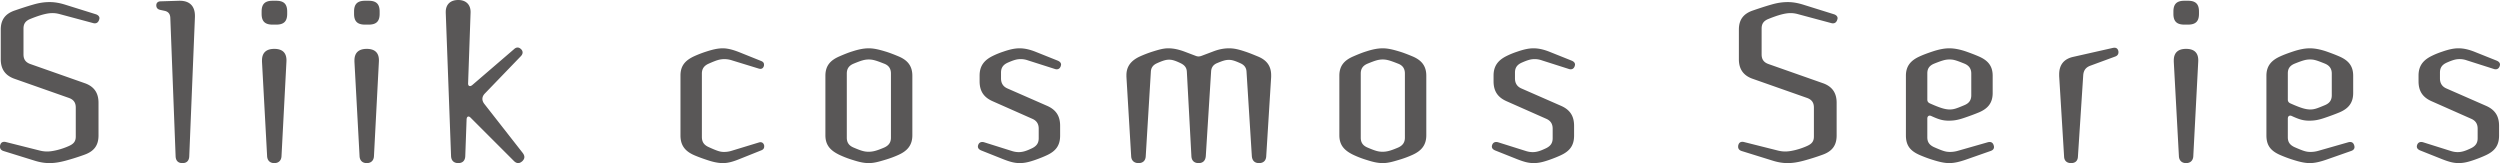 <svg viewBox="0 0 395.9 25.83" xmlns="http://www.w3.org/2000/svg"><path d="M.54 23.91c-.36-.12-.54-.36-.54-.66 0-.09 0-.18.03-.27.12-.45.45-.6.93-.48l5.37 1.35c.99.24 1.74.15 2.73-.09.6-.15 1.23-.36 1.83-.63.75-.33 1.11-.72 1.11-1.5v-4.59c0-.78-.33-1.26-1.08-1.53l-8.61-3.03C.84 11.97.12 10.95.12 9.39V4.68c0-1.56.72-2.52 2.25-3.03.96-.33 1.95-.66 2.91-.93C6.21.45 7.02.33 7.86.33s1.62.15 2.49.42l4.8 1.5c.39.12.6.36.6.63 0 .06-.03.18-.06.27-.15.45-.48.63-.93.51L9.51 2.25c-.96-.27-1.71-.21-2.73.06-.66.18-1.32.42-1.98.69-.75.3-1.08.75-1.08 1.53v4.08c0 .78.33 1.26 1.08 1.53l8.61 3.03c1.47.51 2.19 1.53 2.19 3.09v5.19c0 1.59-.72 2.52-2.25 3.06-.99.36-1.95.66-2.94.93-.9.24-1.71.39-2.58.39-.81 0-1.62-.15-2.46-.42zm27.27.84-.84-21.93c-.03-.63-.33-.99-.93-1.11l-.69-.15c-.39-.09-.6-.33-.6-.72s.27-.63.69-.63l2.88-.09h.15c1.56 0 2.4.84 2.4 2.4v.15l-.9 22.08c-.03.69-.39 1.08-1.08 1.08s-1.05-.39-1.08-1.08zM41.43 2.19v-.36c0-1.2.54-1.71 1.74-1.71h.57c1.2 0 1.74.51 1.74 1.71v.36c0 1.2-.54 1.71-1.74 1.71h-.57c-1.2 0-1.74-.51-1.74-1.71zm.87 22.53-.81-14.94v-.21c0-1.29.75-1.83 1.95-1.83 1.26 0 2.01.6 1.92 2.04l-.78 14.94c-.03.69-.45 1.11-1.14 1.11s-1.11-.42-1.14-1.11zM56.07 2.19v-.36c0-1.2.54-1.71 1.74-1.71h.57c1.2 0 1.74.51 1.74 1.71v.36c0 1.2-.54 1.71-1.74 1.71h-.57c-1.2 0-1.74-.51-1.74-1.71zm.87 22.53-.81-14.94v-.21c0-1.29.75-1.83 1.95-1.83 1.26 0 2.01.6 1.92 2.04l-.78 14.94c-.03.69-.45 1.11-1.14 1.11s-1.11-.42-1.14-1.11zm14.49 0-.84-22.68v-.15c0-1.2.75-1.89 1.98-1.89s2.01.75 1.95 2.04l-.39 11.13c-.03.48.3.6.66.3l6.63-5.7c.36-.33.75-.33 1.11.03.33.33.3.75-.06 1.11l-5.67 5.88c-.51.51-.54 1.11-.09 1.68l6.06 7.74c.18.24.27.45.27.66 0 .24-.12.45-.33.66-.21.18-.42.3-.66.3-.21 0-.45-.12-.66-.33l-6.87-6.87c-.33-.33-.6-.18-.63.27l-.21 5.82c-.03.72-.42 1.11-1.11 1.11s-1.11-.39-1.14-1.11zm38.49-.15c-1.44-.63-2.16-1.56-2.16-3.12v-9.48c0-1.56.75-2.4 2.16-3.06.66-.3 1.29-.54 1.95-.75.93-.3 1.77-.51 2.58-.51s1.65.24 2.58.6l3.51 1.41c.3.12.45.3.45.57 0 .09 0 .15-.03.24-.12.39-.42.51-.81.39l-4.2-1.29c-.45-.15-.87-.21-1.29-.21-.72.03-1.14.15-2.43.72-.69.3-1.08.78-1.08 1.56v10.05c0 .78.33 1.26 1.05 1.59 1.5.69 1.92.78 2.46.78.42 0 .84-.06 1.29-.21l4.23-1.29c.39-.12.69.03.81.39.03.09.03.15.03.24 0 .3-.15.48-.42.6l-3.6 1.44c-.9.36-1.71.6-2.52.6s-1.68-.21-2.64-.54c-.63-.21-1.29-.45-1.92-.72zm25.08.75a15.1 15.1 0 0 1-2.1-.81c-1.41-.69-2.19-1.53-2.19-3.09V12c0-1.56.75-2.43 2.19-3.06.69-.3 1.41-.6 2.1-.81.93-.3 1.77-.48 2.58-.48s1.65.21 2.55.48c.72.21 1.47.51 2.19.81 1.41.6 2.16 1.5 2.16 3.06v9.42c0 1.56-.78 2.46-2.16 3.09-.72.33-1.47.6-2.19.81-.9.27-1.71.51-2.55.51s-1.65-.21-2.58-.51zm5.01-1.95c.69-.3 1.08-.78 1.08-1.56V11.64c0-.78-.36-1.29-1.08-1.56-1.29-.51-1.8-.66-2.43-.66-.69 0-1.23.18-2.4.66-.72.3-1.08.78-1.08 1.56v10.17c0 .78.36 1.26 1.08 1.56 1.26.54 1.74.66 2.37.66s1.2-.12 2.46-.66zm15.36.45c-.33-.15-.51-.33-.51-.63 0-.09.03-.18.06-.27.15-.39.51-.51.93-.39l4.29 1.35c.45.15.81.21 1.2.21.69 0 1.32-.24 2.13-.63.66-.33 1.02-.78 1.02-1.56v-1.53c0-.75-.33-1.26-1.02-1.56l-6.3-2.79c-1.41-.63-2.04-1.62-2.04-3.15v-.9c0-1.56.75-2.46 2.1-3.12.54-.27 1.08-.48 1.62-.66.96-.33 1.77-.54 2.61-.54s1.68.21 2.58.57l3.45 1.38c.36.15.54.36.54.63 0 .06-.03.18-.06.27-.15.42-.51.57-.93.42l-4.23-1.35c-.42-.15-.81-.21-1.17-.21-.57 0-1.05.12-2.07.57-.72.33-1.05.81-1.05 1.56v.93c0 .75.33 1.29 1.02 1.59l6.3 2.76c1.41.63 2.04 1.62 2.04 3.15v1.56c0 1.53-.66 2.43-2.07 3.09-.57.27-1.26.54-1.86.75-.96.33-1.65.51-2.49.51s-1.62-.24-2.55-.6zm23.76.9-.75-12.57v-.24c0-1.41.75-2.31 2.07-2.94.66-.3 1.35-.57 2.01-.78.96-.3 1.74-.54 2.55-.54s1.65.18 2.61.54l1.74.66c.3.12.57.12.9 0l1.83-.69c.93-.36 1.74-.51 2.55-.51s1.53.18 2.52.51c.66.21 1.44.54 2.1.81 1.35.57 2.04 1.5 2.04 2.94v.27l-.78 12.54c-.03.72-.45 1.11-1.14 1.11s-1.08-.39-1.14-1.11l-.84-13.35c-.03-.66-.36-1.08-.96-1.35-.99-.45-1.41-.54-1.83-.54-.51 0-.93.12-1.86.51-.6.24-.93.69-.96 1.35l-.84 13.38c-.06.72-.45 1.11-1.14 1.11s-1.11-.39-1.14-1.11l-.72-13.35c-.03-.66-.36-1.05-.96-1.35-.99-.48-1.44-.57-1.86-.57-.45 0-.93.12-1.92.57-.6.27-.93.69-.96 1.35l-.81 13.35c-.03.72-.45 1.11-1.14 1.11s-1.14-.39-1.17-1.11zm37.26.6a15.1 15.1 0 0 1-2.1-.81c-1.41-.69-2.19-1.53-2.19-3.09V12c0-1.56.75-2.43 2.19-3.06.69-.3 1.41-.6 2.1-.81.93-.3 1.77-.48 2.58-.48s1.65.21 2.55.48c.72.21 1.47.51 2.19.81 1.41.6 2.16 1.5 2.16 3.06v9.42c0 1.56-.78 2.46-2.16 3.09-.72.33-1.47.6-2.19.81-.9.27-1.71.51-2.55.51s-1.65-.21-2.58-.51zm5.01-1.95c.69-.3 1.08-.78 1.08-1.56V11.64c0-.78-.36-1.29-1.08-1.56-1.29-.51-1.8-.66-2.43-.66-.69 0-1.23.18-2.4.66-.72.3-1.08.78-1.08 1.56v10.17c0 .78.36 1.26 1.08 1.56 1.26.54 1.74.66 2.37.66s1.2-.12 2.46-.66zm15.36.45c-.33-.15-.51-.33-.51-.63 0-.09.03-.18.06-.27.15-.39.51-.51.93-.39l4.29 1.35c.45.15.81.21 1.2.21.69 0 1.32-.24 2.13-.63.66-.33 1.02-.78 1.02-1.56v-1.53c0-.75-.33-1.26-1.02-1.56l-6.3-2.79c-1.41-.63-2.04-1.62-2.04-3.15v-.9c0-1.56.75-2.46 2.1-3.12.54-.27 1.08-.48 1.62-.66.96-.33 1.77-.54 2.61-.54s1.68.21 2.58.57l3.45 1.38c.36.15.54.36.54.63 0 .06-.03.18-.06.27-.15.42-.51.57-.93.42l-4.23-1.35c-.42-.15-.81-.21-1.17-.21-.57 0-1.05.12-2.07.57-.72.33-1.05.81-1.05 1.56v.93c0 .75.33 1.29 1.02 1.59l6.3 2.76c1.41.63 2.04 1.62 2.04 3.15v1.56c0 1.53-.66 2.43-2.07 3.09-.57.27-1.26.54-1.86.75-.96.33-1.65.51-2.49.51s-1.62-.24-2.55-.6zm39.03.09c-.36-.12-.54-.36-.54-.66 0-.09 0-.18.03-.27.12-.45.45-.6.93-.48l5.37 1.35c.99.24 1.74.15 2.73-.09.6-.15 1.23-.36 1.83-.63.75-.33 1.11-.72 1.11-1.5v-4.59c0-.78-.33-1.26-1.08-1.53l-8.61-3.03c-1.47-.51-2.19-1.53-2.19-3.09V4.68c0-1.56.72-2.52 2.25-3.03.96-.33 1.95-.66 2.91-.93.93-.27 1.74-.39 2.58-.39s1.62.15 2.49.42l4.8 1.5c.39.12.6.36.6.63 0 .06-.03.18-.06.27-.15.45-.48.63-.93.51l-5.25-1.41c-.96-.27-1.71-.21-2.73.06-.66.18-1.32.42-1.98.69-.75.3-1.08.75-1.08 1.53v4.08c0 .78.33 1.26 1.08 1.53l8.61 3.03c1.47.51 2.19 1.53 2.19 3.09v5.19c0 1.59-.72 2.52-2.25 3.06-.99.36-1.95.66-2.94.93-.9.24-1.71.39-2.58.39-.81 0-1.62-.15-2.46-.42zm30.29 1.41c-.69-.21-1.41-.48-2.1-.78-1.5-.66-2.16-1.53-2.16-3.09V12c0-1.56.78-2.43 2.16-3.06.72-.33 1.41-.57 2.13-.81.93-.3 1.77-.48 2.58-.48s1.68.18 2.58.48c.69.24 1.41.51 2.1.81 1.44.63 2.19 1.5 2.19 3.06v2.73c0 1.56-.75 2.46-2.16 3.06-.72.3-1.62.63-2.34.87-1.05.36-1.68.45-2.46.45-.96 0-1.62-.21-2.79-.75-.36-.15-.6.06-.6.42v2.97c0 .78.36 1.23 1.08 1.56 1.44.63 1.86.75 2.52.75.42 0 .87-.06 1.35-.21l4.62-1.32c.45-.12.78 0 .93.45.03.09.06.21.06.3 0 .3-.18.51-.54.63l-4.02 1.41c-.9.3-1.71.51-2.52.51s-1.65-.21-2.61-.51zm5.01-8.67c.72-.3 1.08-.78 1.08-1.56v-3.45c0-.75-.36-1.26-1.08-1.56-1.41-.57-1.77-.66-2.37-.66s-1.08.12-2.43.66c-.72.3-1.08.75-1.08 1.53v4.17c0 .3.15.48.42.6 1.68.75 2.37.93 3.06.96.69 0 1.05-.12 2.4-.69zm15.78 8.16-.78-12.75v-.27c0-1.53.75-2.46 2.25-2.79l6.24-1.41c.15-.03.21-.03.27-.03.3 0 .51.15.6.48.03.09.03.15.03.24 0 .33-.18.54-.48.66l-3.99 1.47c-.72.27-1.05.75-1.11 1.5l-.84 12.9c-.03.66-.42 1.02-1.08 1.02s-1.08-.36-1.11-1.02zm17.31-22.62v-.36c0-1.2.54-1.71 1.74-1.71h.57c1.2 0 1.74.51 1.74 1.71v.36c0 1.2-.54 1.71-1.74 1.71h-.57c-1.2 0-1.74-.51-1.74-1.71zm.87 22.53-.81-14.94v-.21c0-1.29.75-1.83 1.95-1.83 1.26 0 2.01.6 1.92 2.04l-.78 14.94c-.03.69-.45 1.11-1.14 1.11s-1.11-.42-1.14-1.11zm18.12.6c-.69-.21-1.41-.48-2.1-.78-1.5-.66-2.16-1.53-2.16-3.09V12c0-1.56.78-2.43 2.16-3.06.72-.33 1.41-.57 2.13-.81.93-.3 1.77-.48 2.58-.48s1.68.18 2.58.48c.69.24 1.41.51 2.1.81 1.44.63 2.19 1.5 2.19 3.06v2.73c0 1.56-.75 2.46-2.16 3.06-.72.3-1.62.63-2.34.87-1.05.36-1.68.45-2.46.45-.96 0-1.62-.21-2.79-.75-.36-.15-.6.06-.6.42v2.97c0 .78.36 1.23 1.08 1.56 1.44.63 1.86.75 2.52.75.42 0 .87-.06 1.35-.21l4.62-1.32c.45-.12.78 0 .93.45.03.09.06.21.06.3 0 .3-.18.51-.54.63l-4.02 1.41c-.9.3-1.71.51-2.52.51s-1.65-.21-2.61-.51zm5.01-8.67c.72-.3 1.08-.78 1.08-1.56v-3.45c0-.75-.36-1.26-1.08-1.56-1.41-.57-1.77-.66-2.37-.66s-1.08.12-2.43.66c-.72.3-1.08.75-1.08 1.53v4.17c0 .3.15.48.42.6 1.68.75 2.37.93 3.06.96.69 0 1.05-.12 2.4-.69zm15.06 7.17c-.33-.15-.51-.33-.51-.63 0-.09.03-.18.06-.27.15-.39.51-.51.93-.39l4.29 1.35c.45.15.81.21 1.2.21.69 0 1.32-.24 2.13-.63.66-.33 1.02-.78 1.02-1.56v-1.53c0-.75-.33-1.26-1.02-1.56l-6.3-2.79c-1.41-.63-2.04-1.62-2.04-3.15v-.9c0-1.56.75-2.46 2.1-3.12.54-.27 1.08-.48 1.62-.66.96-.33 1.77-.54 2.61-.54s1.68.21 2.58.57l3.45 1.38c.36.15.54.36.54.63 0 .06-.03.18-.06.27-.15.42-.51.57-.93.42l-4.23-1.35c-.42-.15-.81-.21-1.17-.21-.57 0-1.05.12-2.07.57-.72.33-1.05.81-1.05 1.56v.93c0 .75.33 1.29 1.02 1.59l6.3 2.76c1.41.63 2.04 1.62 2.04 3.15v1.56c0 1.53-.66 2.43-2.07 3.09-.57.27-1.26.54-1.86.75-.96.33-1.65.51-2.49.51s-1.62-.24-2.55-.6z" fill="#595757"/></svg>